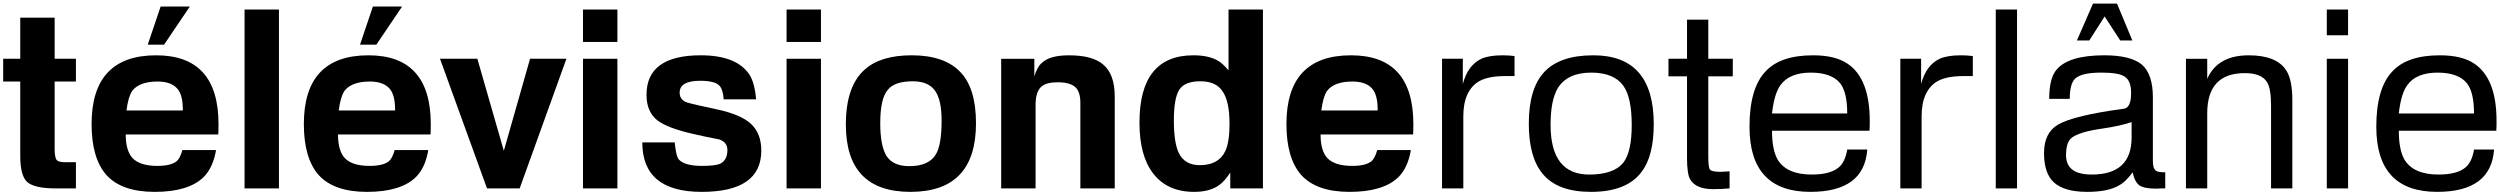 <?xml version="1.0" encoding="UTF-8" standalone="no"?>
<!-- Generator: Adobe Illustrator 16.0.0, SVG Export Plug-In . SVG Version: 6.00 Build 0)  -->

<svg
   xmlns:dc="http://purl.org/dc/elements/1.1/"
   xmlns:cc="http://creativecommons.org/ns#"
   xmlns:rdf="http://www.w3.org/1999/02/22-rdf-syntax-ns#"
   xmlns:svg="http://www.w3.org/2000/svg"
   xmlns="http://www.w3.org/2000/svg"
   xmlns:sodipodi="http://sodipodi.sourceforge.net/DTD/sodipodi-0.dtd"
   xmlns:inkscape="http://www.inkscape.org/namespaces/inkscape"
   version="1.1"
   id="svg2"
   inkscape:version="0.91 r13725"
   sodipodi:docname="TVR_12.svg"
   x="0px"
   y="0px"
   width="3632.643"
   height="283.552"
   viewBox="0 0 3632.643 283.552"
   enable-background="new 0 0 195.758 330.854"
   xml:space="preserve"><defs
   id="defs43">
	
	
	
	
	
	

	
<linearGradient
   id="linearGradient3627"
   gradientUnits="userSpaceOnUse"
   x1="547.838"
   y1="108.684"
   x2="553.562"
   y2="170.816"
   gradientTransform="matrix(5.064,0,0,5.064,-2675.646,-549.574)"><stop
     offset="0"
     style="stop-color:#F37364"
     id="stop10-8" /><stop
     offset="0.15"
     style="stop-color:#ED4555"
     id="stop12-1" /><stop
     offset="0.5"
     style="stop-color:#F26758"
     id="stop14-7" /><stop
     offset="1"
     style="stop-color:#ED1B2F"
     id="stop16-6" /></linearGradient><linearGradient
   gradientTransform="matrix(0,181.037,181.037,0,-141505.06,-28361.594)"
   y2="784.182"
   x2="159.488"
   y1="784.049"
   x1="157.764"
   gradientUnits="userSpaceOnUse"
   id="linearGradient3633"><stop
     id="stop24-7"
     style="stop-color:#F37364"
     offset="0" /><stop
     id="stop26-6"
     style="stop-color:#ED4555"
     offset="0.15" /><stop
     id="stop28-1"
     style="stop-color:#F26758"
     offset="0.5" /><stop
     id="stop30-2"
     style="stop-color:#ED1B2F"
     offset="1" /></linearGradient><linearGradient
   gradientTransform="matrix(0.248,0,0,0.248,1539.667,-1478.552)"
   y2="674.121"
   x2="335.883"
   y1="186.53"
   x1="335.883"
   gradientUnits="userSpaceOnUse"
   id="SVGID_12_-3"><stop
     id="stop3582-9"
     style="stop-color:#FFFFFF"
     offset="0.5" /><stop
     id="stop3584-3"
     style="stop-color:#D9D9D9"
     offset="1" /></linearGradient><linearGradient
   gradientTransform="matrix(0,181.037,181.037,0,-106176.34,36058.789)"
   y2="587.03"
   x2="-197.208"
   y1="587.03"
   x1="-198.207"
   gradientUnits="userSpaceOnUse"
   id="linearGradient3778"><stop
     id="stop3805-8"
     style="stop-color:#FFFFFF"
     offset="0" /><stop
     id="stop3807-2"
     style="stop-color:#FFFFFF;stop-opacity:0"
     offset="1" /></linearGradient><linearGradient
   gradientTransform="matrix(0,76.483,76.483,0,-44911.98,15020.543)"
   y2="588.538"
   x2="-195.275"
   y1="588.538"
   x1="-196.274"
   gradientUnits="userSpaceOnUse"
   id="linearGradient3782"><stop
     id="stop3796-3"
     style="stop-color:#FFFFFF"
     offset="0" /><stop
     id="stop3798-8"
     style="stop-color:#FFFFFF;stop-opacity:0"
     offset="1" /></linearGradient></defs>
<sodipodi:namedview
   id="base"
   fit-margin-top="5"
   fit-margin-left="5"
   inkscape:zoom="0.125"
   inkscape:cy="635.94966"
   bordercolor="#666666"
   borderopacity="1.0"
   pagecolor="#ffffff"
   showgrid="false"
   inkscape:cx="1508.7291"
   inkscape:window-width="1366"
   fit-margin-bottom="5"
   inkscape:current-layer="svg2"
   inkscape:window-x="-8"
   inkscape:pageshadow="2"
   inkscape:window-height="705"
   inkscape:window-y="-8"
   fit-margin-right="5"
   inkscape:document-units="px"
   inkscape:pageopacity="0.0"
   inkscape:window-maximized="1">
	</sodipodi:namedview>

<g
   id="g4288"
   transform="translate(-2610.604,895.962)">
	<g
   id="g4290">
		<g
   id="g4296">
			<g
   id="g4298">
			</g>
		</g>
	</g>
</g>
<linearGradient
   id="path4306_1_"
   gradientUnits="userSpaceOnUse"
   x1="547.838"
   y1="108.684"
   x2="553.562"
   y2="170.816"
   gradientTransform="matrix(5.064,0,0,5.064,-2675.646,-549.574)">
	<stop
   offset="0"
   style="stop-color:#F37364"
   id="stop10" />
	<stop
   offset="0.15"
   style="stop-color:#ED4555"
   id="stop12" />
	<stop
   offset="0.5"
   style="stop-color:#F26758"
   id="stop14" />
	<stop
   offset="1"
   style="stop-color:#ED1B2F"
   id="stop16" />
</linearGradient>




<g
   id="g4683"
   transform="matrix(2.856,0,0,2.856,4072.164,-2418.479)"
   style="fill:#000000;fill-opacity:1"><path
     d="m -1387.2,942.663 -10.196,0 q -10.951,0 -14.601,-3.273 -3.525,-3.147 -3.525,-13.343 l 0,-37.762 -8.685,0 0,-11.58 8.685,0 0,-20.895 17.497,0 0,20.895 10.825,0 0,11.58 -10.825,0 0,34.112 q 0,4.783 1.133,5.916 1.007,1.007 4.028,1.007 l 5.664,0 0,13.343 z"
     style="font-style:normal;font-variant:normal;font-weight:600;font-stretch:normal;font-size:medium;line-height:125%;font-family:'KHHOPO+HeldustryFTVBasic-Demi';-inkscape-font-specification:'KHHOPO+HeldustryFTVBasic-Demi Semi-Bold';letter-spacing:0.757px;word-spacing:-9.317px;fill:#000000;fill-opacity:1;stroke:none;stroke-width:1px;stroke-linecap:butt;stroke-linejoin:miter;stroke-opacity:1"
     id="path4581"
     inkscape:connector-curvature="0" /><path
     d="m -1329.256,850.145 -13.091,19.385 -8.308,0 6.546,-19.385 14.853,0 z m 14.476,65.077 -47.077,0 q 0,8.182 3.398,11.958 3.776,4.028 12.713,4.028 7.049,0 9.944,-2.517 1.636,-1.51 2.769,-5.538 l 17.119,0 q -1.51,8.937 -6.294,13.72 -7.678,7.552 -24.923,7.552 -16.741,0 -24.546,-8.559 -7.552,-8.559 -7.552,-25.93 0,-34.993 32.853,-34.993 31.72,0 31.72,34.993 0,3.524 -0.126,5.287 z m -18,-12.21 q 0,-6.923 -2.14,-10.196 -3.021,-4.531 -10.699,-4.531 -9.315,0 -12.965,4.783 -2.014,3.021 -2.895,9.944 l 28.699,0 z"
     style="font-style:normal;font-variant:normal;font-weight:600;font-stretch:normal;font-size:medium;line-height:125%;font-family:'KHHOPO+HeldustryFTVBasic-Demi';-inkscape-font-specification:'KHHOPO+HeldustryFTVBasic-Demi Semi-Bold';letter-spacing:0.757px;word-spacing:-9.317px;fill:#000000;fill-opacity:1;stroke:none;stroke-width:1px;stroke-linecap:butt;stroke-linejoin:miter;stroke-opacity:1"
     id="path4583"
     inkscape:connector-curvature="0" /><path
     d="m -1283.905,942.663 -17.497,0 0,-91.007 17.497,0 0,91.007 z"
     style="font-style:normal;font-variant:normal;font-weight:600;font-stretch:normal;font-size:medium;line-height:125%;font-family:'KHHOPO+HeldustryFTVBasic-Demi';-inkscape-font-specification:'KHHOPO+HeldustryFTVBasic-Demi Semi-Bold';letter-spacing:0.757px;word-spacing:-9.317px;fill:#000000;fill-opacity:1;stroke:none;stroke-width:1px;stroke-linecap:butt;stroke-linejoin:miter;stroke-opacity:1"
     id="path4585"
     inkscape:connector-curvature="0" /><path
     d="m -1221.263,850.145 -13.091,19.385 -8.308,0 6.545,-19.385 14.853,0 z m 14.476,65.077 -47.077,0 q 0,8.182 3.399,11.958 3.776,4.028 12.713,4.028 7.049,0 9.944,-2.517 1.636,-1.51 2.769,-5.538 l 17.119,0 q -1.511,8.937 -6.294,13.72 -7.678,7.552 -24.923,7.552 -16.741,0 -24.546,-8.559 -7.553,-8.559 -7.553,-25.93 0,-34.993 32.853,-34.993 31.72,0 31.72,34.993 0,3.524 -0.126,5.287 z m -18,-12.21 q 0,-6.923 -2.14,-10.196 -3.021,-4.531 -10.699,-4.531 -9.315,0 -12.965,4.783 -2.014,3.021 -2.895,9.944 l 28.699,0 z"
     style="font-style:normal;font-variant:normal;font-weight:600;font-stretch:normal;font-size:medium;line-height:125%;font-family:'KHHOPO+HeldustryFTVBasic-Demi';-inkscape-font-specification:'KHHOPO+HeldustryFTVBasic-Demi Semi-Bold';letter-spacing:0.757px;word-spacing:-9.317px;fill:#000000;fill-opacity:1;stroke:none;stroke-width:1px;stroke-linecap:butt;stroke-linejoin:miter;stroke-opacity:1"
     id="path4587"
     inkscape:connector-curvature="0" /><path
     d="m -1137.647,876.705 -23.79,65.958 -16.615,0 -23.916,-65.958 19.007,0 13.469,46.825 13.343,-46.825 18.504,0 z"
     style="font-style:normal;font-variant:normal;font-weight:600;font-stretch:normal;font-size:medium;line-height:125%;font-family:'KHHOPO+HeldustryFTVBasic-Demi';-inkscape-font-specification:'KHHOPO+HeldustryFTVBasic-Demi Semi-Bold';letter-spacing:0.757px;word-spacing:-9.317px;fill:#000000;fill-opacity:1;stroke:none;stroke-width:1px;stroke-linecap:butt;stroke-linejoin:miter;stroke-opacity:1"
     id="path4589"
     inkscape:connector-curvature="0" /><path
     d="m -1111.714,868.145 -17.497,0 0,-16.49 17.497,0 0,16.49 z m 0,74.518 -17.497,0 0,-65.958 17.497,0 0,65.958 z"
     style="font-style:normal;font-variant:normal;font-weight:600;font-stretch:normal;font-size:medium;line-height:125%;font-family:'KHHOPO+HeldustryFTVBasic-Demi';-inkscape-font-specification:'KHHOPO+HeldustryFTVBasic-Demi Semi-Bold';letter-spacing:0.757px;word-spacing:-9.317px;fill:#000000;fill-opacity:1;stroke:none;stroke-width:1px;stroke-linecap:butt;stroke-linejoin:miter;stroke-opacity:1"
     id="path4591"
     inkscape:connector-curvature="0" /><path
     d="m -1038.499,923.404 q 0,21.021 -30.336,21.021 -30.21,0 -30.21,-25.175 l 16.489,0 q 0.629,6.545 1.888,8.434 2.769,3.524 12.084,3.524 6.294,0 8.937,-1.007 3.902,-1.762 3.902,-7.049 0,-4.028 -4.154,-5.413 -2.266,-0.503 -6.923,-1.385 -4.531,-1.007 -6.797,-1.51 -12.587,-2.895 -17.748,-6.797 -5.538,-4.406 -5.538,-12.965 0,-20.14 27.566,-20.14 17.874,0 24.546,9.441 2.895,4.154 3.65,12.965 l -16.489,0 q -0.378,-5.161 -2.266,-7.049 -2.392,-2.392 -9.692,-2.392 -10.447,0 -10.447,6.042 0,3.776 3.902,5.035 2.266,0.755 15.86,3.65 11.203,2.517 16.238,6.923 5.538,4.909 5.538,13.846 z"
     style="font-style:normal;font-variant:normal;font-weight:600;font-stretch:normal;font-size:medium;line-height:125%;font-family:'KHHOPO+HeldustryFTVBasic-Demi';-inkscape-font-specification:'KHHOPO+HeldustryFTVBasic-Demi Semi-Bold';letter-spacing:0.757px;word-spacing:-9.317px;fill:#000000;fill-opacity:1;stroke:none;stroke-width:1px;stroke-linecap:butt;stroke-linejoin:miter;stroke-opacity:1"
     id="path4593"
     inkscape:connector-curvature="0" /><path
     d="m -1008.146,868.145 -17.497,0 0,-16.49 17.497,0 0,16.49 z m 0,74.518 -17.497,0 0,-65.958 17.497,0 0,65.958 z"
     style="font-style:normal;font-variant:normal;font-weight:600;font-stretch:normal;font-size:medium;line-height:125%;font-family:'KHHOPO+HeldustryFTVBasic-Demi';-inkscape-font-specification:'KHHOPO+HeldustryFTVBasic-Demi Semi-Bold';letter-spacing:0.757px;word-spacing:-9.317px;fill:#000000;fill-opacity:1;stroke:none;stroke-width:1px;stroke-linecap:butt;stroke-linejoin:miter;stroke-opacity:1"
     id="path4595"
     inkscape:connector-curvature="0" /><path
     d="m -929.268,909.558 q 0,34.867 -33.357,34.867 -32.853,0 -32.853,-34.238 0,-19.511 9.566,-27.944 8.056,-7.301 23.916,-7.301 16.615,0 24.671,8.434 8.056,8.182 8.056,26.182 z m -17.497,-1.51 q 0,-10.322 -3.273,-14.979 -3.399,-4.909 -11.329,-4.909 -9.315,0 -12.713,4.28 -3.902,4.406 -3.902,16.993 0,11.706 3.273,16.867 3.399,5.035 11.455,5.035 10.07,0 13.595,-6.042 2.895,-4.783 2.895,-17.245 z"
     style="font-style:normal;font-variant:normal;font-weight:600;font-stretch:normal;font-size:medium;line-height:125%;font-family:'KHHOPO+HeldustryFTVBasic-Demi';-inkscape-font-specification:'KHHOPO+HeldustryFTVBasic-Demi Semi-Bold';letter-spacing:0.757px;word-spacing:-9.317px;fill:#000000;fill-opacity:1;stroke:none;stroke-width:1px;stroke-linecap:butt;stroke-linejoin:miter;stroke-opacity:1"
     id="path4597"
     inkscape:connector-curvature="0" /><path
     d="m -858.675,942.663 -17.497,0 0,-43.678 q 0,-5.287 -2.392,-7.678 -2.643,-2.643 -9.189,-2.643 -5.79,0 -8.308,2.266 -2.895,2.643 -2.895,9.189 l 0,42.546 -17.497,0 0,-65.958 16.867,0 0,8.937 q 1.51,-4.909 3.776,-6.797 4.028,-3.902 13.846,-3.902 11.958,0 17.371,4.657 5.916,4.909 5.916,16.364 l 0,46.699 z"
     style="font-style:normal;font-variant:normal;font-weight:600;font-stretch:normal;font-size:medium;line-height:125%;font-family:'KHHOPO+HeldustryFTVBasic-Demi';-inkscape-font-specification:'KHHOPO+HeldustryFTVBasic-Demi Semi-Bold';letter-spacing:0.757px;word-spacing:-9.317px;fill:#000000;fill-opacity:1;stroke:none;stroke-width:1px;stroke-linecap:butt;stroke-linejoin:miter;stroke-opacity:1"
     id="path4599"
     inkscape:connector-curvature="0" /><path
     d="m -783.284,942.663 -16.615,0 0,-8.056 q -2.895,4.406 -5.538,6.294 -4.783,3.524 -12.839,3.524 -13.72,0 -20.895,-9.441 -6.923,-8.937 -6.923,-25.804 0,-34.238 27.441,-34.238 7.427,0 12.084,2.517 2.643,1.385 5.79,5.161 l 0,-30.965 17.497,0 0,91.007 z m -16.993,-32.853 q 0,-11.455 -3.524,-16.49 -3.273,-5.161 -11.329,-5.161 -7.93,0 -10.699,4.28 -2.769,4.28 -2.769,15.734 0,11.203 2.517,16.49 3.021,6.168 10.699,6.168 9.566,0 12.965,-7.175 2.14,-4.657 2.14,-13.846 z"
     style="font-style:normal;font-variant:normal;font-weight:600;font-stretch:normal;font-size:medium;line-height:125%;font-family:'KHHOPO+HeldustryFTVBasic-Demi';-inkscape-font-specification:'KHHOPO+HeldustryFTVBasic-Demi Semi-Bold';letter-spacing:0.757px;word-spacing:-9.317px;fill:#000000;fill-opacity:1;stroke:none;stroke-width:1px;stroke-linecap:butt;stroke-linejoin:miter;stroke-opacity:1"
     id="path4601"
     inkscape:connector-curvature="0" /><path
     d="m -706.877,915.222 -47.077,0 q 0,8.182 3.399,11.958 3.776,4.028 12.713,4.028 7.049,0 9.944,-2.517 1.636,-1.51 2.769,-5.538 l 17.119,0 q -1.51,8.937 -6.294,13.72 -7.678,7.552 -24.923,7.552 -16.741,0 -24.545,-8.559 -7.552,-8.559 -7.552,-25.93 0,-34.993 32.853,-34.993 31.72,0 31.72,34.993 0,3.524 -0.126,5.287 z m -18,-12.21 q 0,-6.923 -2.14,-10.196 -3.021,-4.531 -10.699,-4.531 -9.315,0 -12.965,4.783 -2.014,3.021 -2.895,9.944 l 28.699,0 z"
     style="font-style:normal;font-variant:normal;font-weight:600;font-stretch:normal;font-size:medium;line-height:125%;font-family:'KHHOPO+HeldustryFTVBasic-Demi';-inkscape-font-specification:'KHHOPO+HeldustryFTVBasic-Demi Semi-Bold';letter-spacing:0.757px;word-spacing:-9.317px;fill:#000000;fill-opacity:1;stroke:none;stroke-width:1px;stroke-linecap:butt;stroke-linejoin:miter;stroke-opacity:1"
     id="path4603"
     inkscape:connector-curvature="0" /><path
     d="m -655.275,885.516 -4.909,0 q -8.182,0 -12.965,2.517 -8.182,4.783 -8.182,18 l 0,36.629 -10.825,0 0,-65.958 10.573,0 0,12.839 q 2.517,-9.566 9.441,-12.839 3.902,-1.762 10.825,-1.762 3.021,0 6.042,0.378 l 0,10.196 z"
     style="font-style:normal;font-variant:normal;font-weight:500;font-stretch:normal;font-size:medium;line-height:125%;font-family:'KHHPBA+HeldustryFTVBasic-Regular';-inkscape-font-specification:'KHHPBA+HeldustryFTVBasic-Regular Medium';letter-spacing:2.26px;word-spacing:-9.317px;fill:#000000;fill-opacity:1;stroke:none;stroke-width:1px;stroke-linecap:butt;stroke-linejoin:miter;stroke-opacity:1"
     id="path4605"
     inkscape:connector-curvature="0" /><path
     d="m -584.446,909.936 q 0,16.238 -6.168,24.294 -7.552,10.196 -25.804,10.196 -16.993,0 -24.545,-9.189 -7.049,-8.434 -7.049,-25.552 0,-17.874 7.93,-26.308 7.93,-8.434 24.923,-8.434 30.713,0 30.713,34.993 z m -11.203,0.503 q 0,-14.098 -4.28,-20.014 -4.783,-6.671 -16.364,-6.671 -12.084,0 -16.993,7.93 -3.65,6.168 -3.65,18.629 0,25.301 19.636,25.301 12.462,0 17.371,-6.042 4.28,-5.538 4.28,-19.133 z"
     style="font-style:normal;font-variant:normal;font-weight:500;font-stretch:normal;font-size:medium;line-height:125%;font-family:'KHHPBA+HeldustryFTVBasic-Regular';-inkscape-font-specification:'KHHPBA+HeldustryFTVBasic-Regular Medium';letter-spacing:2.26px;word-spacing:-9.317px;fill:#000000;fill-opacity:1;stroke:none;stroke-width:1px;stroke-linecap:butt;stroke-linejoin:miter;stroke-opacity:1"
     id="path4607"
     inkscape:connector-curvature="0" /><path
     d="m -544.231,885.642 -12.462,0 0,41.035 q 0,5.413 0.881,6.42 0.881,1.133 5.538,1.133 0.378,0 4.406,-0.252 l 0,8.685 q -4.154,0.378 -8.308,0.378 -8.811,0 -11.706,-4.909 -1.636,-2.769 -1.636,-10.825 l 0,-41.664 -9.441,0 0,-8.937 9.441,0 0,-19.888 10.825,0 0,19.888 12.462,0 0,8.937 z"
     style="font-style:normal;font-variant:normal;font-weight:500;font-stretch:normal;font-size:medium;line-height:125%;font-family:'KHHPBA+HeldustryFTVBasic-Regular';-inkscape-font-specification:'KHHPBA+HeldustryFTVBasic-Regular Medium';letter-spacing:2.26px;word-spacing:-9.317px;fill:#000000;fill-opacity:1;stroke:none;stroke-width:1px;stroke-linecap:butt;stroke-linejoin:miter;stroke-opacity:1"
     id="path4609"
     inkscape:connector-curvature="0" /><path
     d="m -474.556,908.299 0,2.517 q -0.126,1.133 -0.126,2.517 l -49.594,0 q 0,9.692 2.895,14.727 4.657,7.552 17.245,7.552 9.063,0 13.343,-3.273 3.65,-2.643 4.783,-9.441 l 10.196,0 q -1.51,21.525 -28.951,21.525 -30.965,0 -30.965,-33.105 0,-19.636 8.182,-28.196 7.552,-8.182 24.168,-8.182 11.077,0 17.371,4.154 11.455,7.552 11.455,29.203 z m -11.455,-3.776 q 0,-10.448 -3.399,-15.105 -4.406,-5.664 -15.105,-5.664 -10.951,0 -15.483,6.42 -3.147,4.28 -4.28,14.35 l 38.266,0 z"
     style="font-style:normal;font-variant:normal;font-weight:500;font-stretch:normal;font-size:medium;line-height:125%;font-family:'KHHPBA+HeldustryFTVBasic-Regular';-inkscape-font-specification:'KHHPBA+HeldustryFTVBasic-Regular Medium';letter-spacing:2.26px;word-spacing:-9.317px;fill:#000000;fill-opacity:1;stroke:none;stroke-width:1px;stroke-linecap:butt;stroke-linejoin:miter;stroke-opacity:1"
     id="path4611"
     inkscape:connector-curvature="0" /><path
     d="m -422.107,885.516 -4.909,0 q -8.182,0 -12.965,2.517 -8.182,4.783 -8.182,18 l 0,36.629 -10.825,0 0,-65.958 10.573,0 0,12.839 q 2.517,-9.566 9.441,-12.839 3.902,-1.762 10.825,-1.762 3.021,0 6.042,0.378 l 0,10.196 z"
     style="font-style:normal;font-variant:normal;font-weight:500;font-stretch:normal;font-size:medium;line-height:125%;font-family:'KHHPBA+HeldustryFTVBasic-Regular';-inkscape-font-specification:'KHHPBA+HeldustryFTVBasic-Regular Medium';letter-spacing:2.26px;word-spacing:-9.317px;fill:#000000;fill-opacity:1;stroke:none;stroke-width:1px;stroke-linecap:butt;stroke-linejoin:miter;stroke-opacity:1"
     id="path4613"
     inkscape:connector-curvature="0" /><path
     d="m -399.614,942.663 -10.825,0 0,-91.007 10.825,0 0,91.007 z"
     style="font-style:normal;font-variant:normal;font-weight:500;font-stretch:normal;font-size:medium;line-height:125%;font-family:'KHHPBA+HeldustryFTVBasic-Regular';-inkscape-font-specification:'KHHPBA+HeldustryFTVBasic-Regular Medium';letter-spacing:2.26px;word-spacing:-9.317px;fill:#000000;fill-opacity:1;stroke:none;stroke-width:1px;stroke-linecap:butt;stroke-linejoin:miter;stroke-opacity:1"
     id="path4615"
     inkscape:connector-curvature="0" /><path
     d="m -340.948,867.39 -6.168,0 -7.93,-12.21 -7.804,12.21 -6.294,0 8.182,-18.755 12.21,0 7.804,18.755 z m 16.741,75.273 -2.266,0 q -1.007,0.126 -2.266,0.126 -6.168,0 -8.559,-1.636 -2.392,-1.636 -3.524,-6.671 -3.524,4.909 -7.175,6.797 -5.538,3.147 -15.86,3.147 -11.832,0 -17.119,-4.909 -4.909,-4.657 -4.909,-14.853 0,-10.322 7.175,-14.476 8.056,-4.657 33.357,-8.056 3.776,-0.378 3.776,-8.056 0,-6.42 -3.524,-8.434 -3.021,-1.888 -11.58,-1.888 -10.07,0 -13.343,3.021 -2.769,2.643 -2.769,10.322 l -10.448,0 q 0,-10.196 3.524,-14.601 6.042,-7.552 24.545,-7.552 13.343,0 19.133,4.783 5.538,4.909 5.538,16.615 l 0,32.476 q 0,3.776 1.636,4.909 1.133,0.755 4.657,0.755 l 0,8.182 z m -17.119,-25.93 0,-7.804 q -6.042,2.014 -14.727,3.273 -12.587,1.762 -16.112,5.035 -2.517,2.266 -2.517,8.559 0,9.818 13.091,9.818 20.266,0 20.266,-18.881 z"
     style="font-style:normal;font-variant:normal;font-weight:500;font-stretch:normal;font-size:medium;line-height:125%;font-family:'KHHPBA+HeldustryFTVBasic-Regular';-inkscape-font-specification:'KHHPBA+HeldustryFTVBasic-Regular Medium';letter-spacing:2.26px;word-spacing:-9.317px;fill:#000000;fill-opacity:1;stroke:none;stroke-width:1px;stroke-linecap:butt;stroke-linejoin:miter;stroke-opacity:1"
     id="path4617"
     inkscape:connector-curvature="0" /><path
     d="m -259.55,942.663 -10.825,0 0,-41.916 q 0,-8.937 -2.014,-12.084 -2.769,-4.657 -11.329,-4.657 -19.133,0 -19.133,20.392 l 0,38.266 -10.825,0 0,-65.958 10.825,0 0,10.196 q 5.287,-11.958 21.147,-11.958 14.224,0 19.133,7.804 3.021,4.783 3.021,14.979 l 0,44.937 z"
     style="font-style:normal;font-variant:normal;font-weight:500;font-stretch:normal;font-size:medium;line-height:125%;font-family:'KHHPBA+HeldustryFTVBasic-Regular';-inkscape-font-specification:'KHHPBA+HeldustryFTVBasic-Regular Medium';letter-spacing:2.26px;word-spacing:-9.317px;fill:#000000;fill-opacity:1;stroke:none;stroke-width:1px;stroke-linecap:butt;stroke-linejoin:miter;stroke-opacity:1"
     id="path4619"
     inkscape:connector-curvature="0" /><path
     d="m -231.192,864.747 -10.825,0 0,-13.091 10.825,0 0,13.091 z m 0,77.916 -10.825,0 0,-65.958 10.825,0 0,65.958 z"
     style="font-style:normal;font-variant:normal;font-weight:500;font-stretch:normal;font-size:medium;line-height:125%;font-family:'KHHPBA+HeldustryFTVBasic-Regular';-inkscape-font-specification:'KHHPBA+HeldustryFTVBasic-Regular Medium';letter-spacing:2.26px;word-spacing:-9.317px;fill:#000000;fill-opacity:1;stroke:none;stroke-width:1px;stroke-linecap:butt;stroke-linejoin:miter;stroke-opacity:1"
     id="path4621"
     inkscape:connector-curvature="0" /><path
     d="m -155.659,908.299 0,2.517 q -0.126,1.133 -0.126,2.517 l -49.594,0 q 0,9.692 2.895,14.727 4.657,7.552 17.245,7.552 9.063,0 13.343,-3.273 3.65,-2.643 4.783,-9.441 l 10.196,0 q -1.51,21.525 -28.951,21.525 -30.965,0 -30.965,-33.105 0,-19.636 8.182,-28.196 7.552,-8.182 24.168,-8.182 11.077,0 17.371,4.154 11.455,7.552 11.455,29.203 z m -11.455,-3.776 q 0,-10.448 -3.399,-15.105 -4.406,-5.664 -15.105,-5.664 -10.951,0 -15.483,6.42 -3.147,4.28 -4.28,14.35 l 38.266,0 z"
     style="font-style:normal;font-variant:normal;font-weight:500;font-stretch:normal;font-size:medium;line-height:125%;font-family:'KHHPBA+HeldustryFTVBasic-Regular';-inkscape-font-specification:'KHHPBA+HeldustryFTVBasic-Regular Medium';letter-spacing:2.26px;word-spacing:-9.317px;fill:#000000;fill-opacity:1;stroke:none;stroke-width:1px;stroke-linecap:butt;stroke-linejoin:miter;stroke-opacity:1"
     id="path4623"
     inkscape:connector-curvature="0" /></g><flowRoot
   xml:space="preserve"
   id="flowRoot3858"
   style="font-style:normal;font-weight:normal;font-size:40px;line-height:125%;font-family:sans-serif;letter-spacing:0px;word-spacing:0px;fill:#000000;fill-opacity:1;stroke:none;stroke-width:1px;stroke-linecap:butt;stroke-linejoin:miter;stroke-opacity:1"
   transform="translate(-2253.674,1093.08)"><flowRegion
     id="flowRegion3860"><rect
       id="rect3862"
       width="650.538"
       height="319.612"
       x="2146.776"
       y="-2424.034" /></flowRegion><flowPara
     id="flowPara3864"></flowPara></flowRoot></svg>
